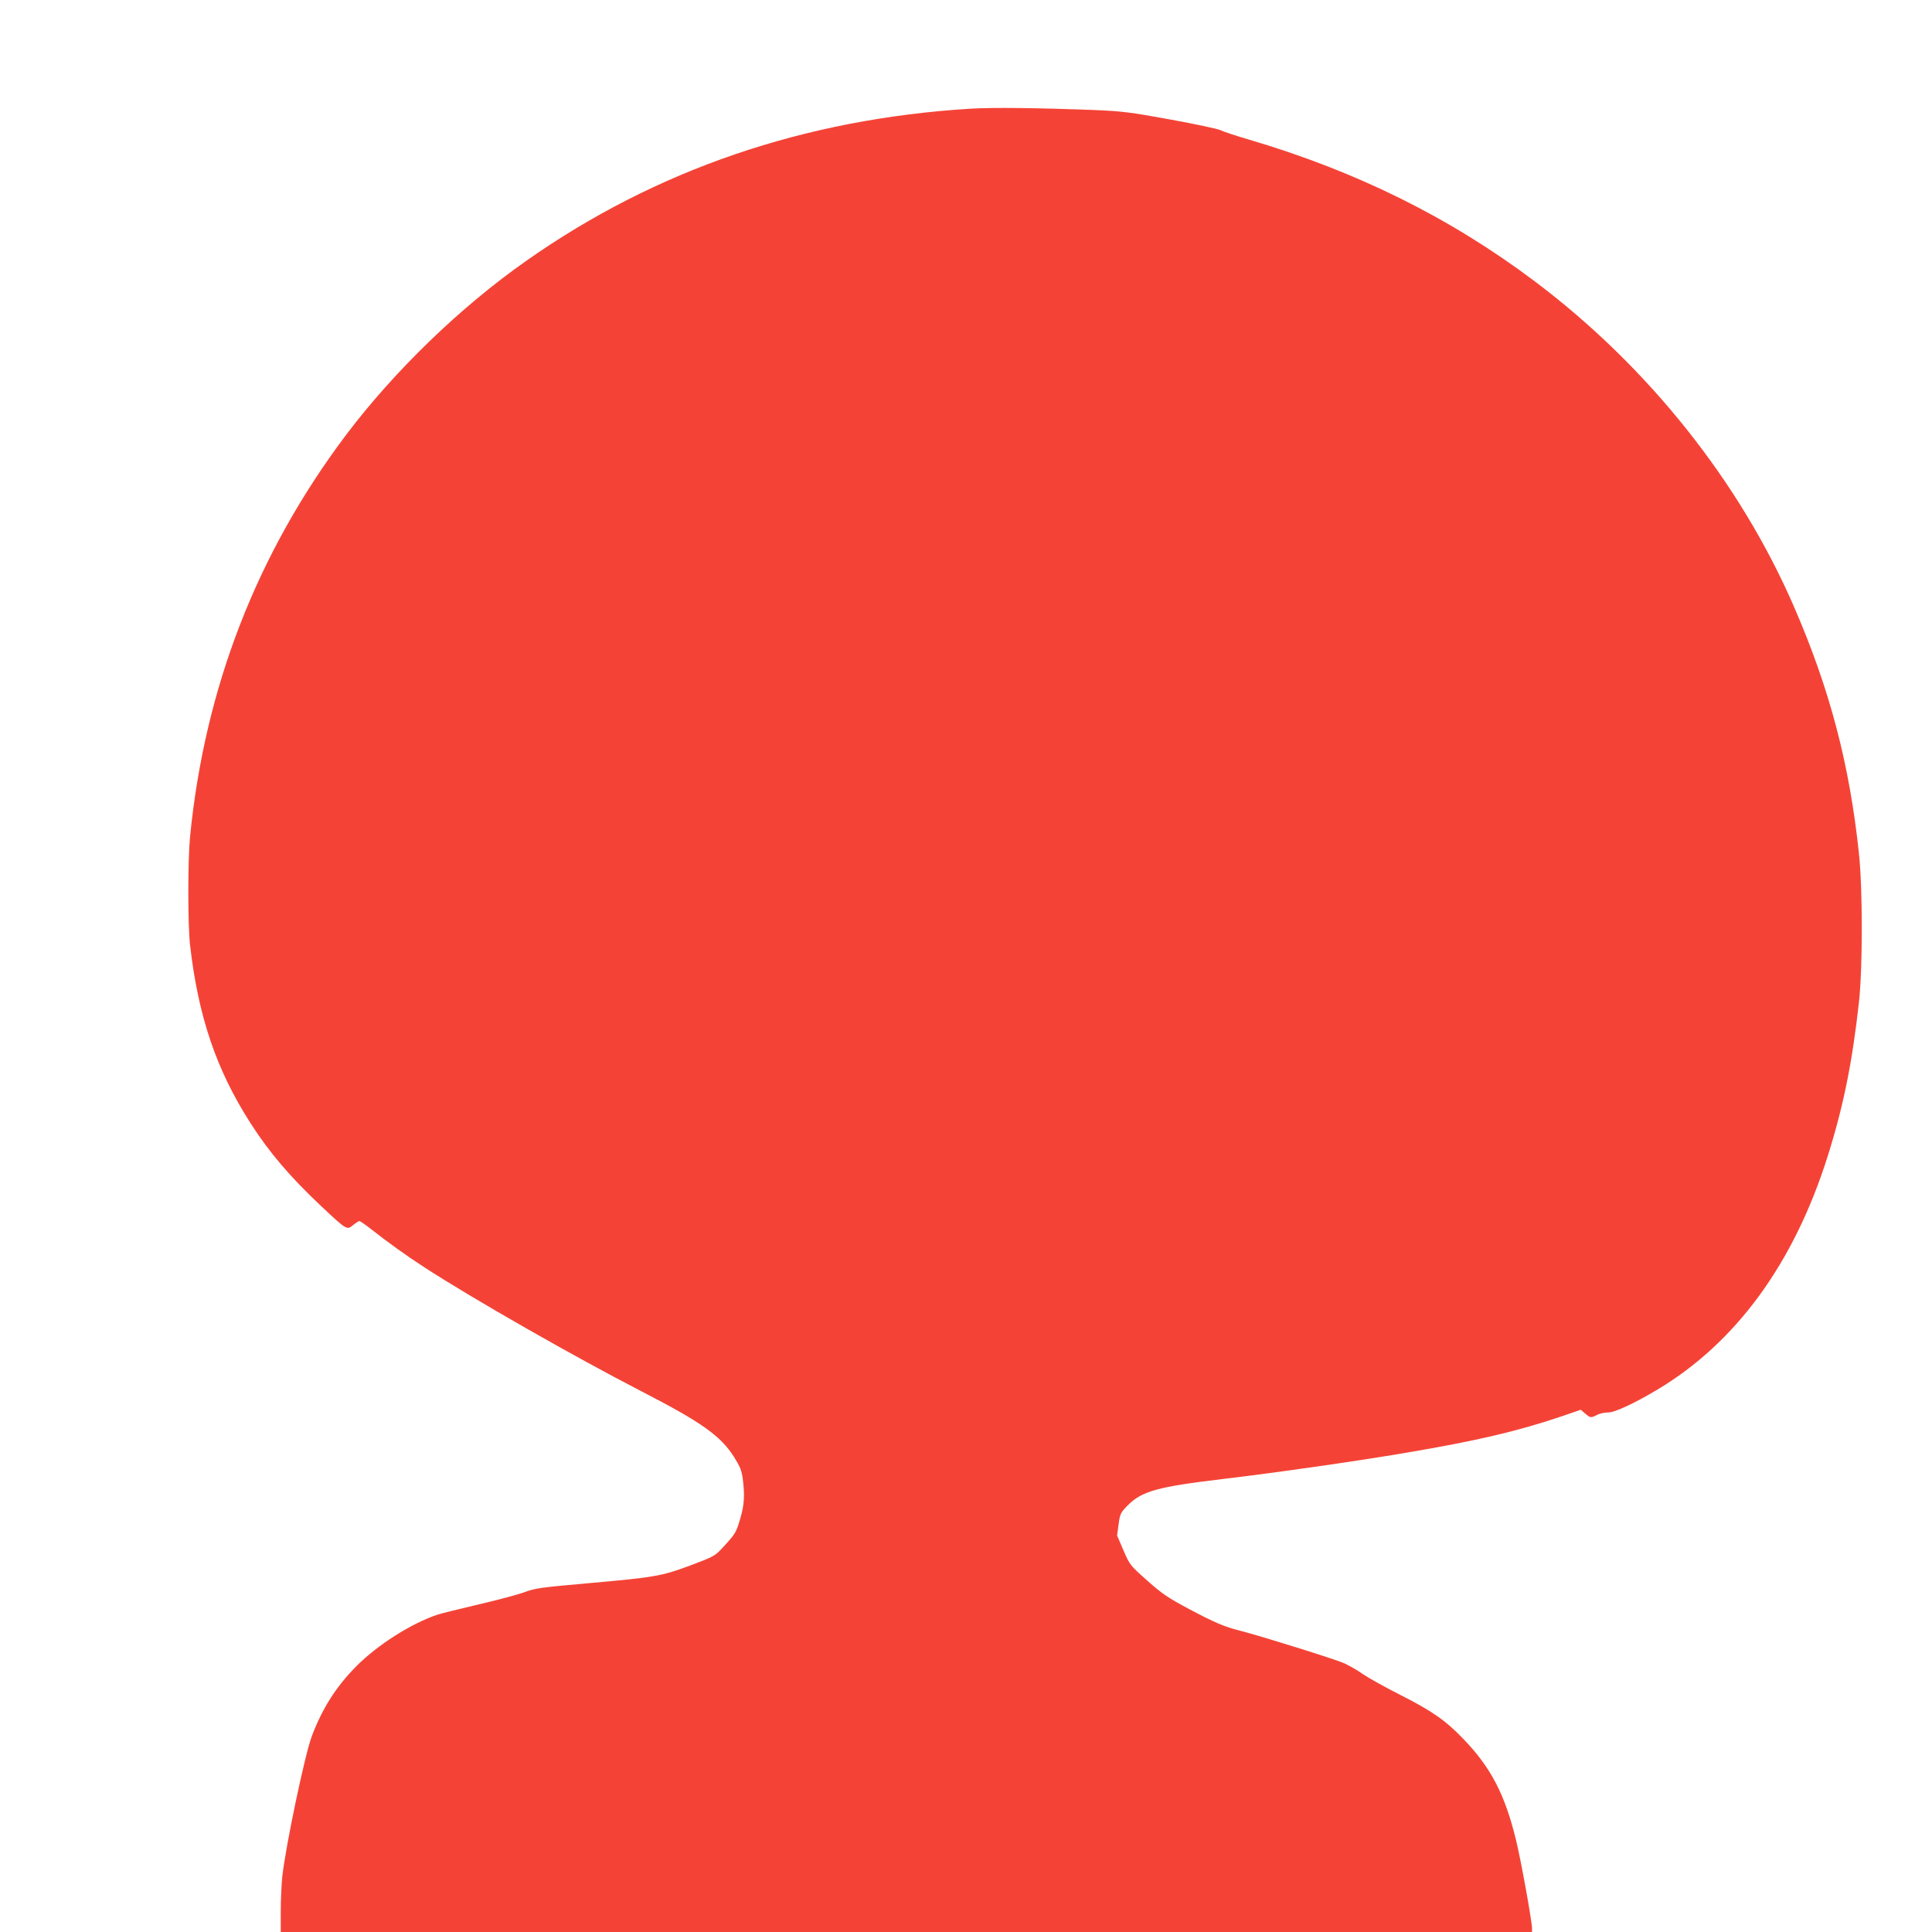 <?xml version="1.0" standalone="no"?>
<!DOCTYPE svg PUBLIC "-//W3C//DTD SVG 20010904//EN"
 "http://www.w3.org/TR/2001/REC-SVG-20010904/DTD/svg10.dtd">
<svg version="1.0" xmlns="http://www.w3.org/2000/svg"
 width="1280pt" height="1280pt" viewBox="0 0 1280 1280"
 preserveAspectRatio="xMidYMid meet">
<g transform="translate(0,1280) scale(0.1,-0.1)"
fill="#f44336" stroke="none">
<path d="M6430 12080 c-1101 -68 -2084 -404 -2942 -1007 -439 -308 -876 -731
-1198 -1158 -589 -784 -934 -1673 -1031 -2660 -15 -155 -15 -580 0 -715 54
-473 174 -828 400 -1180 125 -196 264 -358 470 -552 168 -158 170 -159 211
-124 17 14 36 26 41 26 6 0 40 -24 77 -53 105 -83 240 -180 353 -253 325 -211
997 -594 1439 -822 398 -205 524 -294 614 -436 39 -63 50 -89 57 -144 14 -109
10 -172 -16 -261 -28 -95 -32 -102 -112 -189 -57 -62 -60 -63 -218 -123 -193
-72 -236 -79 -686 -119 -305 -27 -344 -32 -415 -59 -44 -16 -180 -52 -304 -81
-124 -29 -245 -59 -270 -67 -172 -57 -397 -199 -539 -342 -134 -135 -225 -278
-295 -463 -47 -126 -173 -725 -196 -933 -5 -49 -10 -152 -10 -227 l0 -138
4145 0 4145 0 0 23 c0 47 -72 447 -105 582 -73 302 -165 481 -345 669 -120
126 -210 189 -421 296 -101 51 -212 113 -247 137 -35 25 -91 57 -125 73 -60
27 -557 182 -687 215 -107 27 -167 52 -339 143 -142 76 -179 100 -280 190
-115 102 -116 104 -158 201 l-42 98 10 74 c10 71 12 76 62 127 93 93 199 122
627 173 339 40 893 119 1215 174 466 79 733 141 1024 239 l134 46 29 -25 c35
-30 39 -30 81 -8 18 9 49 15 70 15 41 -2 173 59 327 151 522 312 905 837 1129
1547 104 330 163 621 207 1020 25 225 25 754 0 985 -62 590 -193 1088 -428
1630 -359 830 -967 1594 -1717 2159 -562 423 -1180 730 -1899 942 -86 25 -170
53 -187 62 -16 8 -165 40 -330 70 -268 49 -321 55 -500 63 -366 14 -678 18
-825 9z"/>
</g>
</svg>
